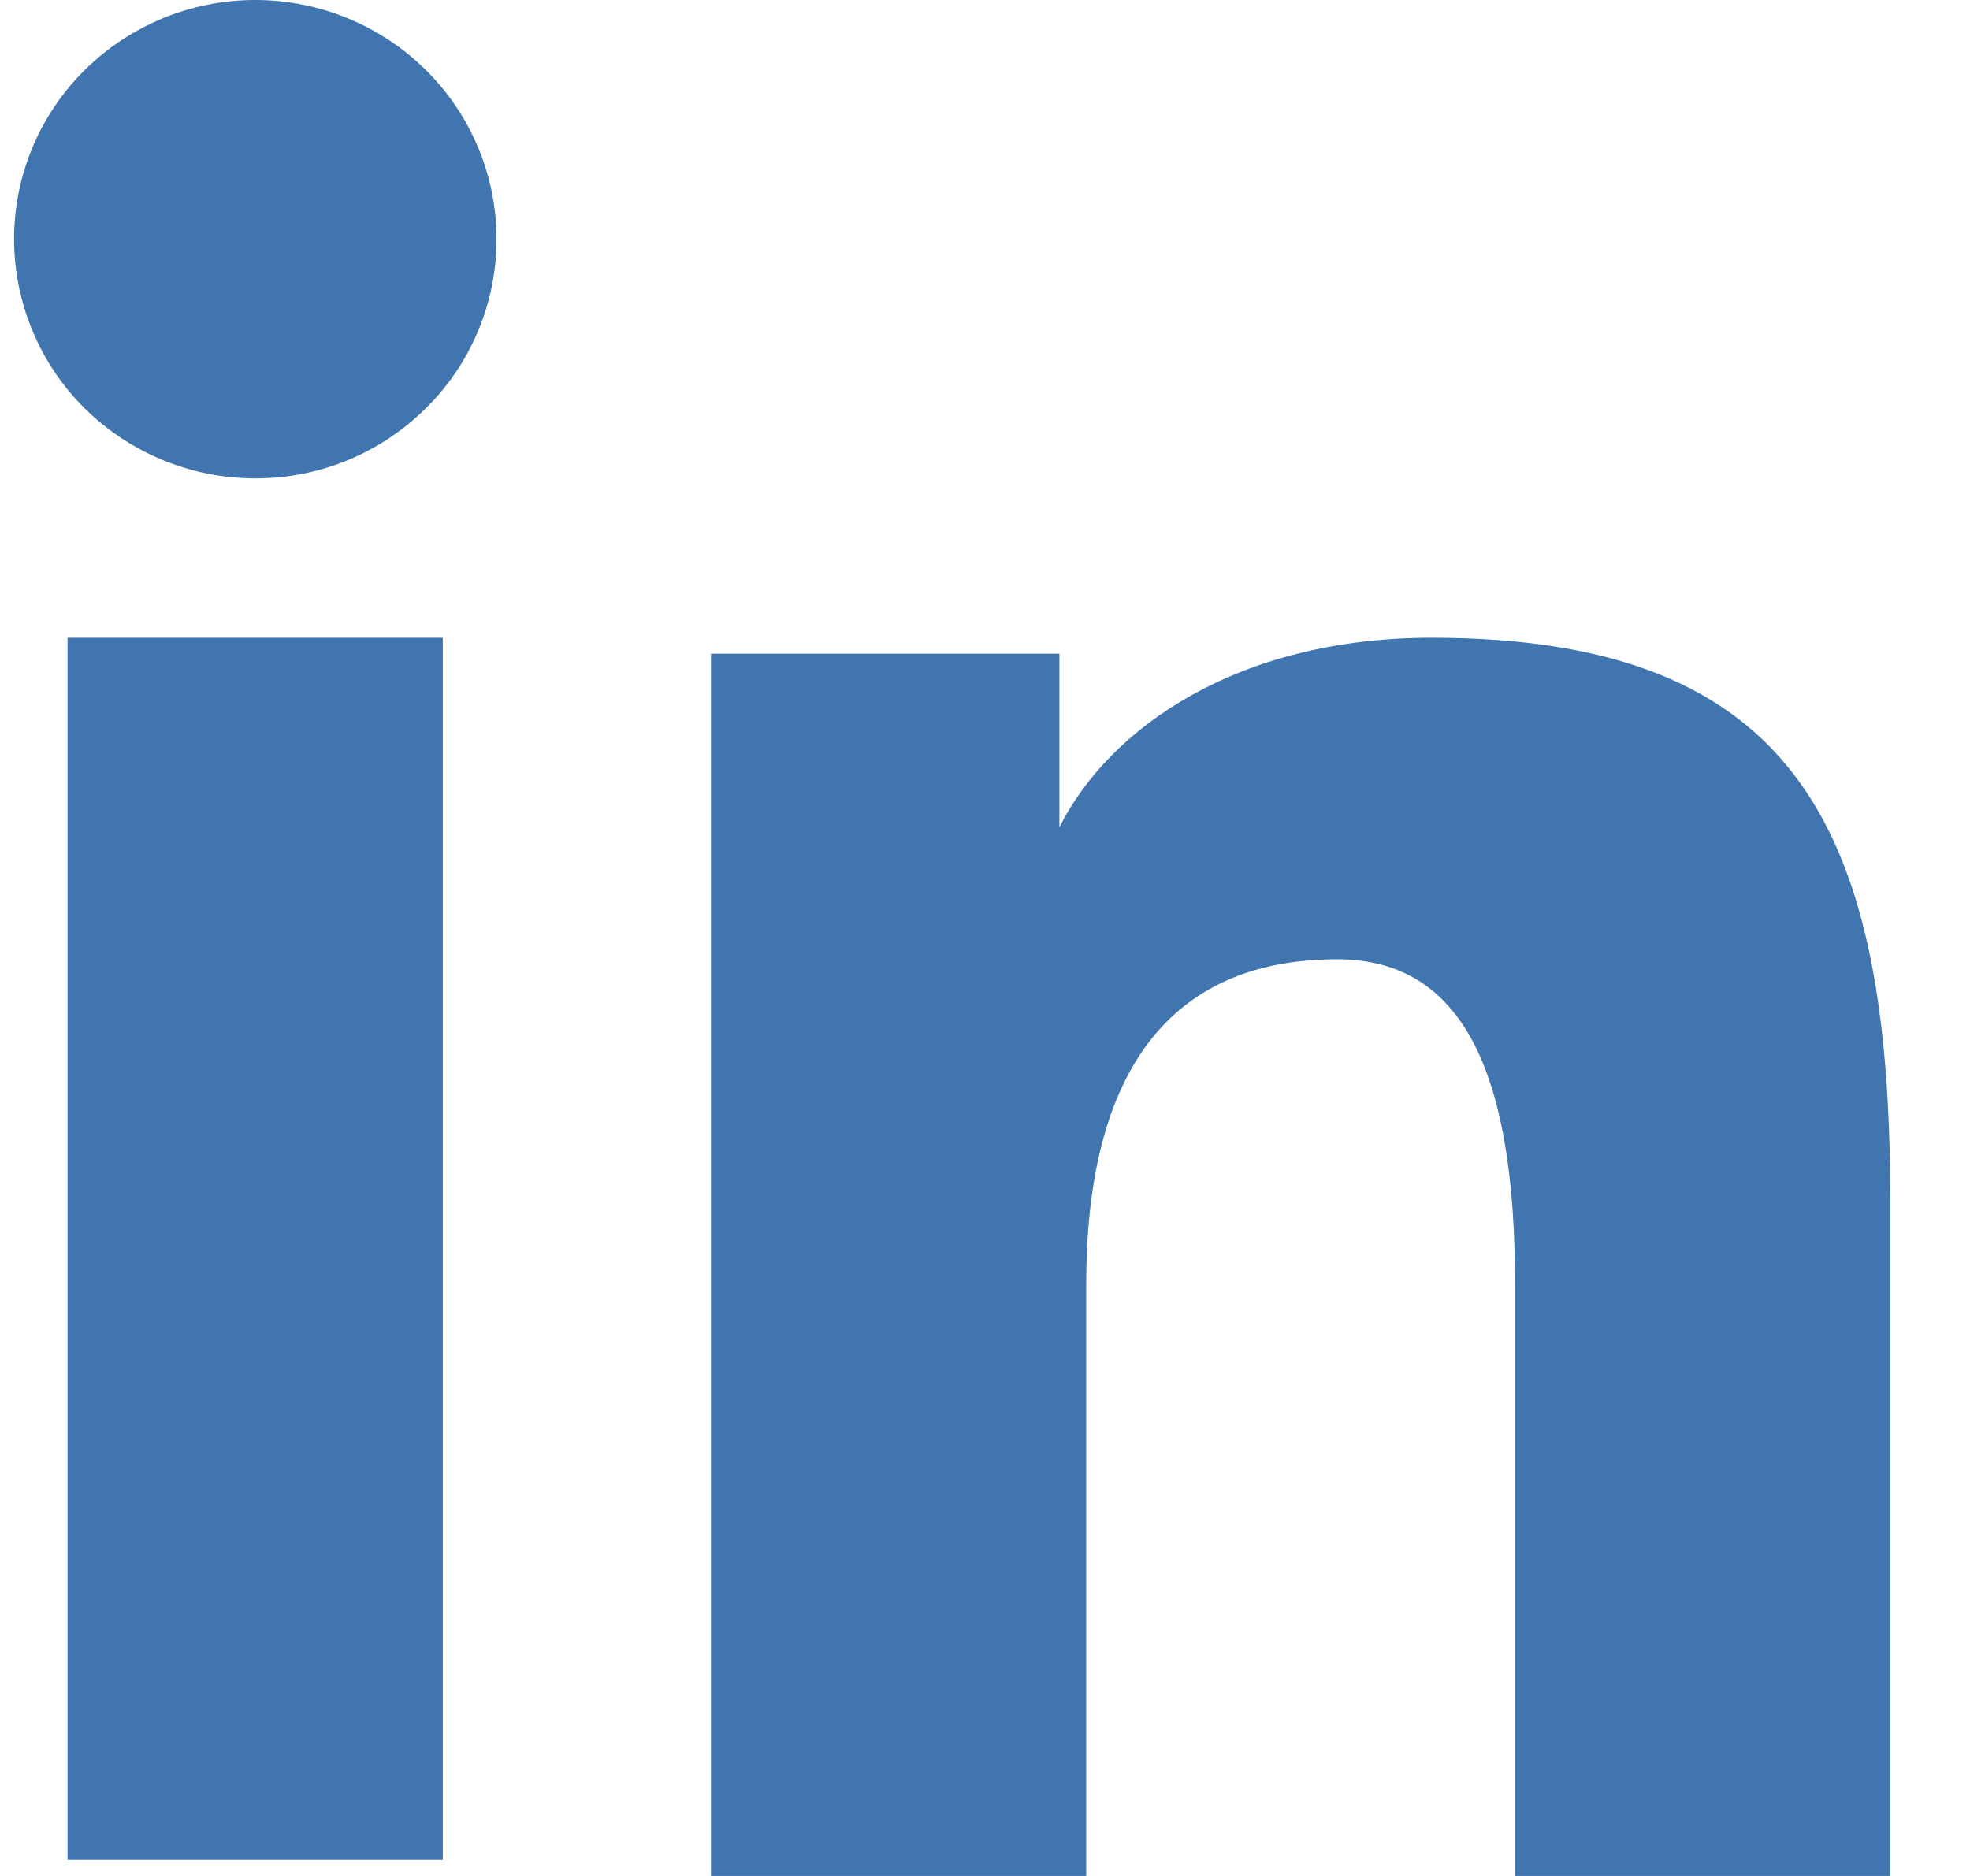 <svg width="21" height="20" viewBox="0 0 21 20" fill="none" xmlns="http://www.w3.org/2000/svg">
<path fill-rule="evenodd" clip-rule="evenodd" d="M7.579 6.969H11.293V8.819C11.828 7.755 13.2 6.799 15.261 6.799C19.212 6.799 20.15 8.917 20.15 12.803V20H16.15V13.688C16.15 11.475 15.615 10.227 14.253 10.227C12.364 10.227 11.579 11.572 11.579 13.687V20H7.579V6.969ZM0.72 19.83H4.72V6.799H0.72V19.83ZM5.293 2.55C5.293 2.885 5.227 3.217 5.097 3.527C4.968 3.836 4.779 4.117 4.54 4.352C4.056 4.833 3.402 5.102 2.72 5.1C2.039 5.1 1.386 4.831 0.902 4.353C0.664 4.117 0.475 3.836 0.346 3.526C0.217 3.217 0.151 2.885 0.15 2.55C0.15 1.873 0.42 1.225 0.903 0.747C1.387 0.268 2.04 -0 2.721 2.50265e-07C3.403 2.50265e-07 4.057 0.269 4.54 0.747C5.022 1.225 5.293 1.873 5.293 2.55Z" fill="#4175AF"/>
</svg>
